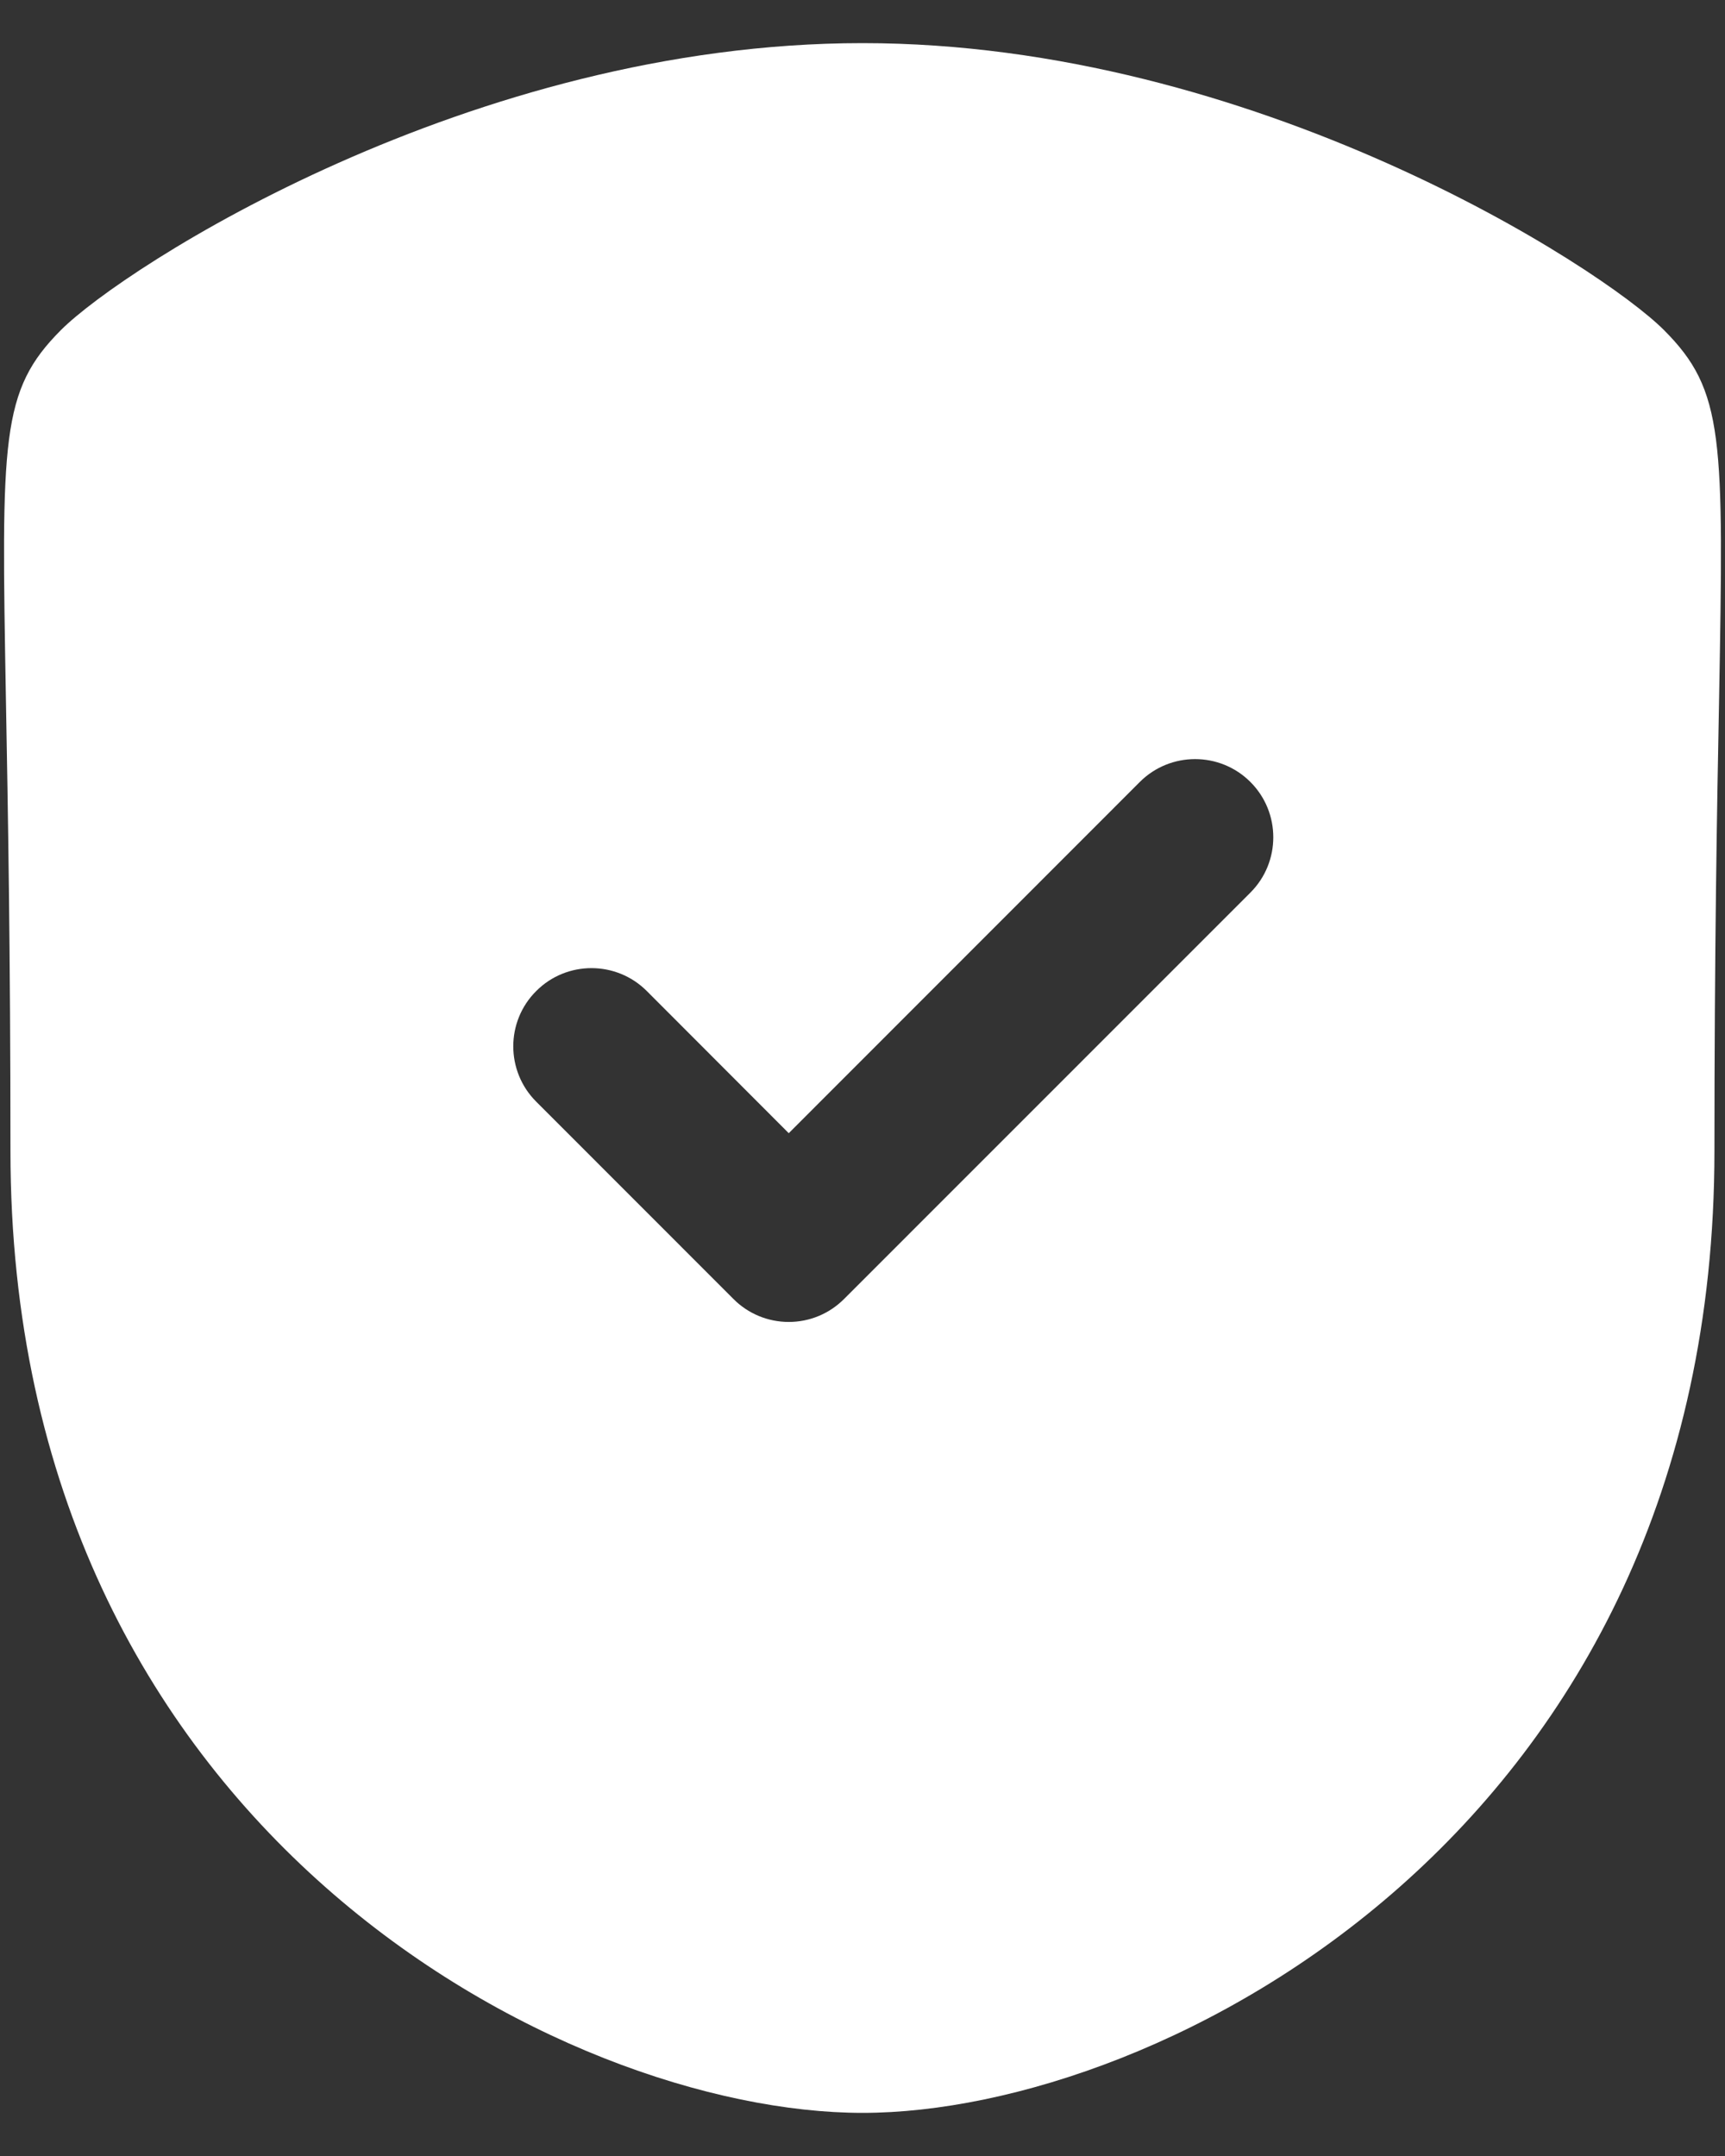 <svg width="16" height="20" viewBox="0 0 16 20" fill="none" xmlns="http://www.w3.org/2000/svg">
<rect x="0" y="0" width="16" height="20" fill="#333333" stroke="none"/>
<path fill-rule="evenodd" clip-rule="evenodd" d="M11.598 8.28L7.829 12.05C7.692 12.187 7.509 12.263 7.316 12.263C7.124 12.263 6.939 12.187 6.803 12.05L4.973 10.219C4.69 9.936 4.69 9.475 4.974 9.193C5.256 8.91 5.716 8.91 5.999 9.193L7.316 10.512L10.572 7.254C10.855 6.971 11.315 6.971 11.598 7.254C11.881 7.537 11.881 7.997 11.598 8.28ZM15.434 3.062C14.848 2.475 11.63 0.4 8 0.4C4.368 0.4 1.151 2.475 0.565 3.062C0.004 3.625 0.012 4.063 0.055 6.494C0.073 7.48 0.097 8.823 0.097 10.677C0.097 16.982 5.244 19.6 8 19.6C10.755 19.6 15.902 16.982 15.902 10.677C15.902 8.822 15.926 7.478 15.945 6.493C15.988 4.062 15.996 3.625 15.434 3.062Z" fill="white"/>
</svg>

